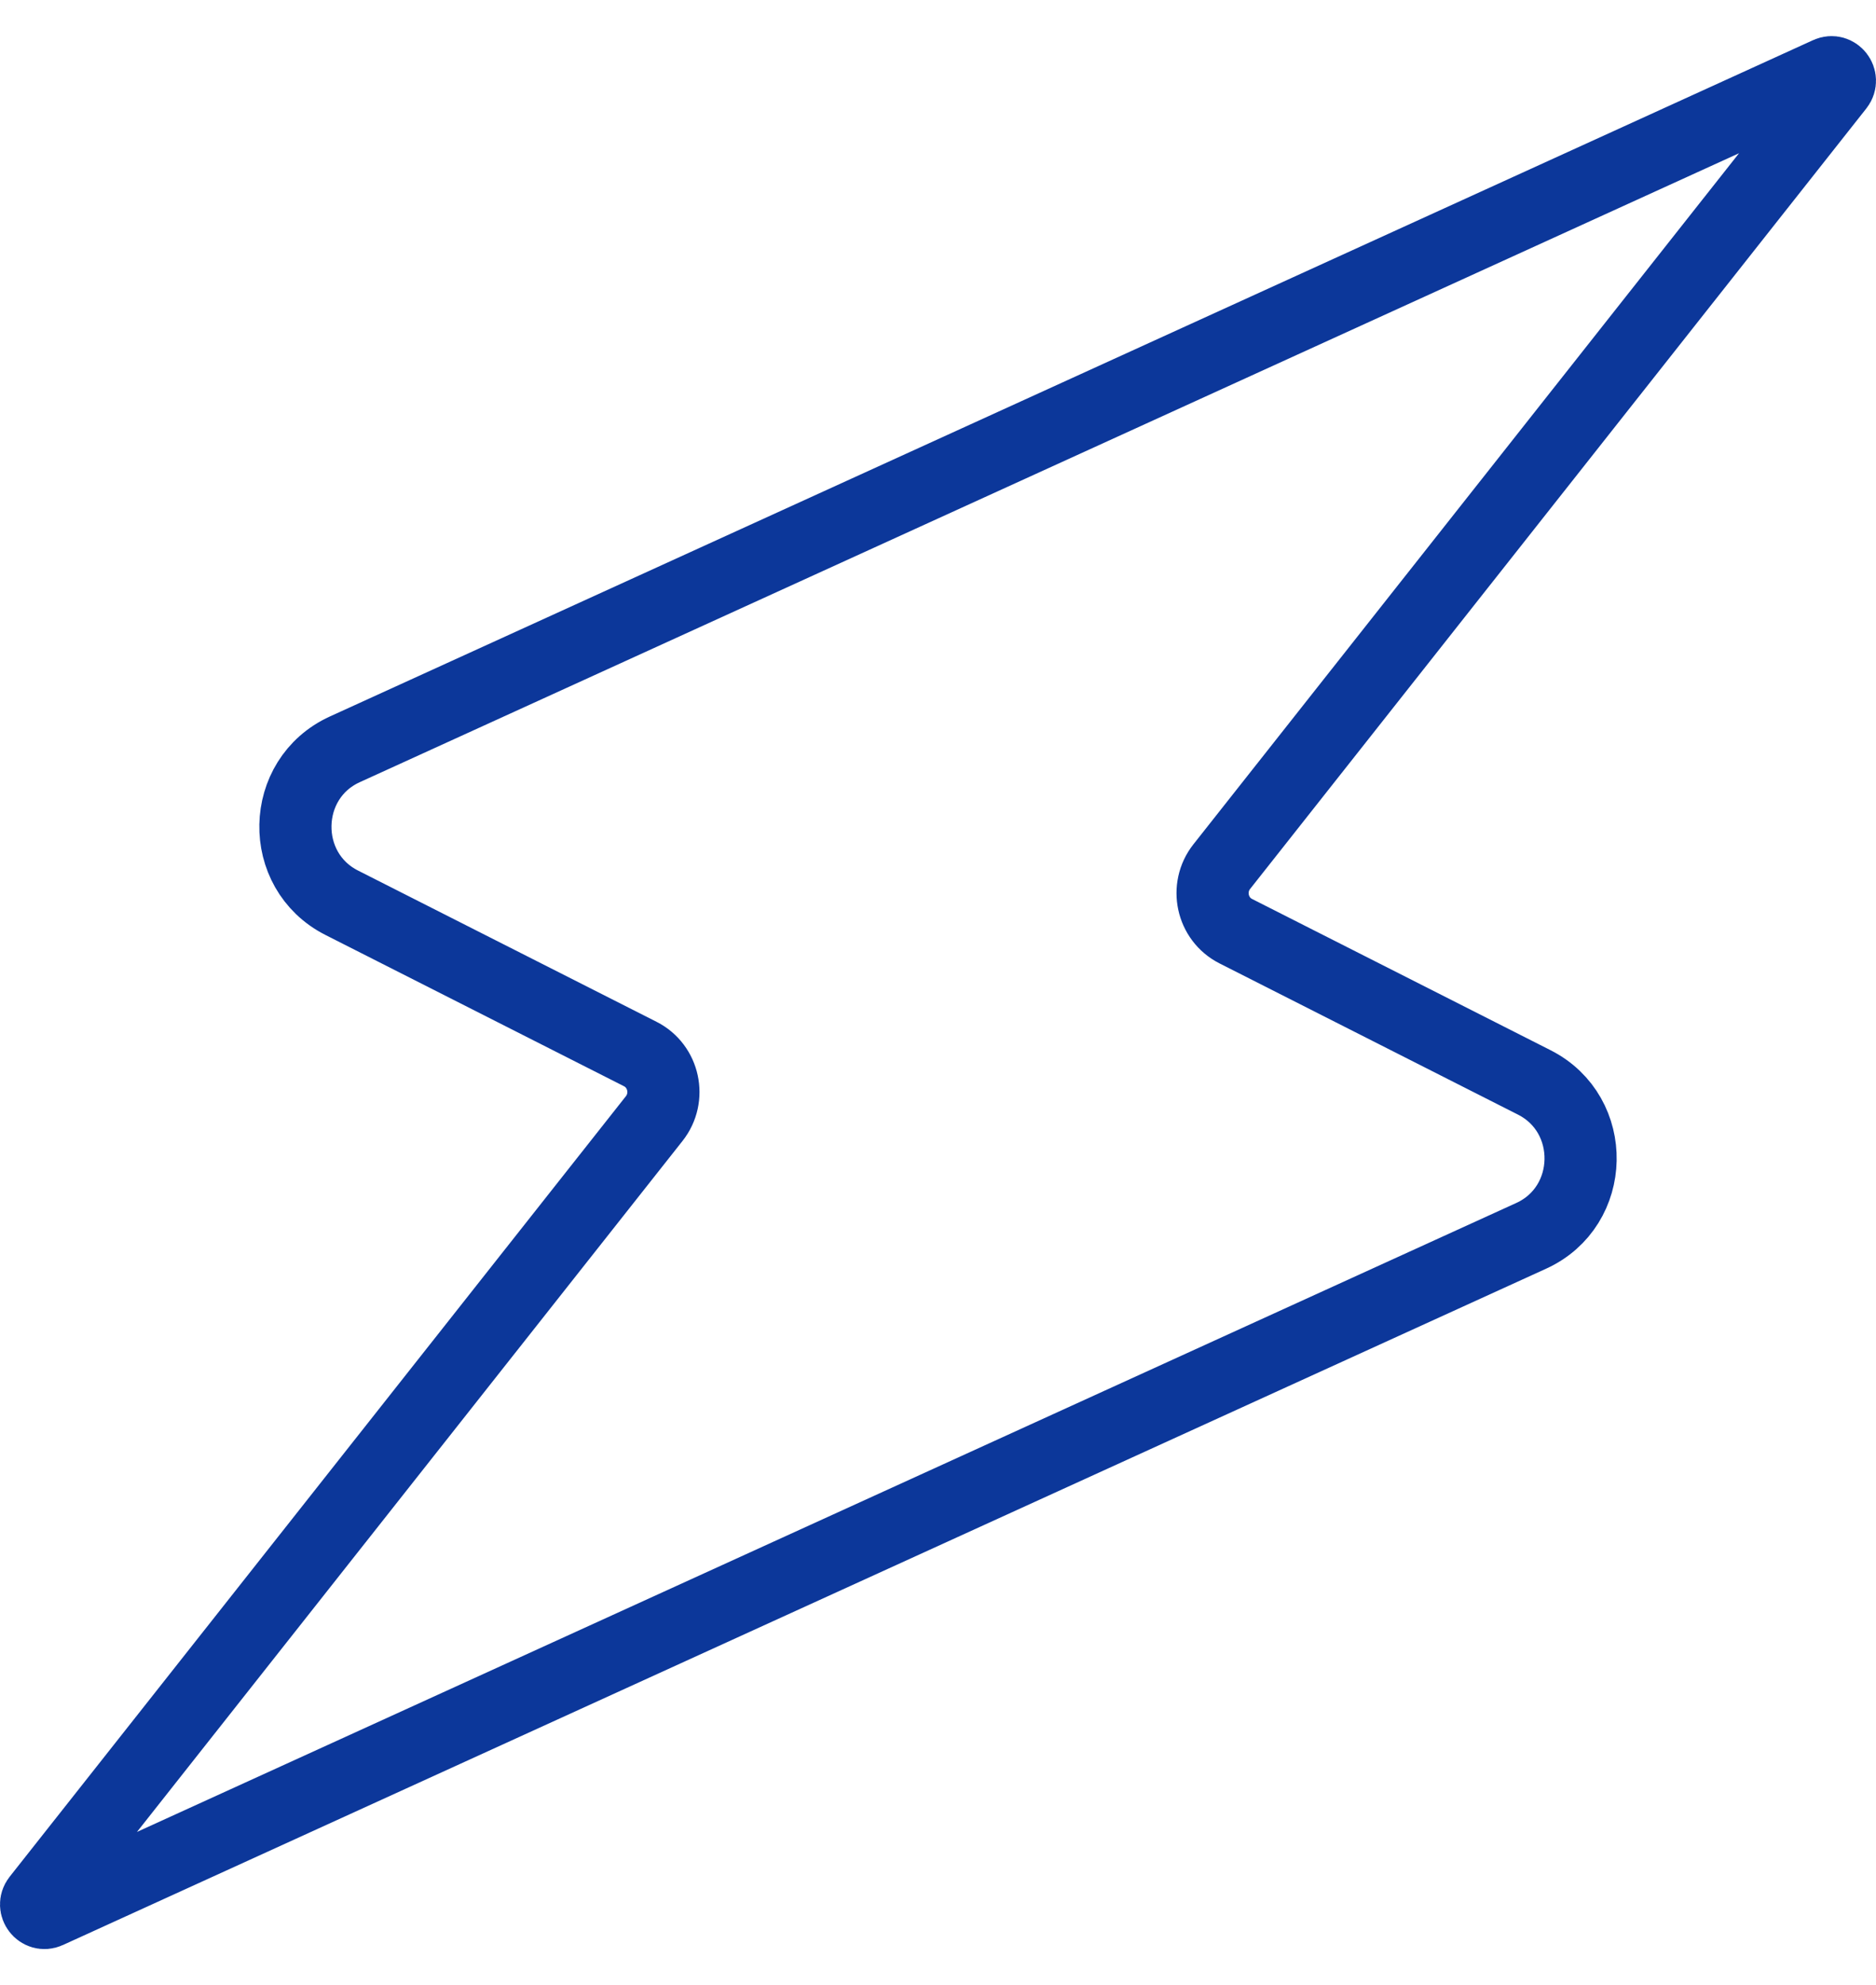 <?xml version="1.0" encoding="UTF-8"?>
<svg xmlns="http://www.w3.org/2000/svg" width="52" height="55" viewBox="0 0 52 55" fill="none">
  <path d="M50.671 2.022C50.893 1.921 51.1 2.191 50.948 2.384L33.865 24.011C33.404 24.596 33.592 25.463 34.253 25.798L42.528 29.989C44.279 30.876 44.228 33.425 42.443 34.239L1.329 52.978C1.107 53.079 0.9 52.809 1.052 52.616L18.135 30.989C18.596 30.404 18.408 29.537 17.747 29.202L9.472 25.011C7.721 24.124 7.772 21.575 9.557 20.761L50.671 2.022Z" stroke="#0C379A" stroke-width="2" stroke-linecap="round"></path>
</svg>
